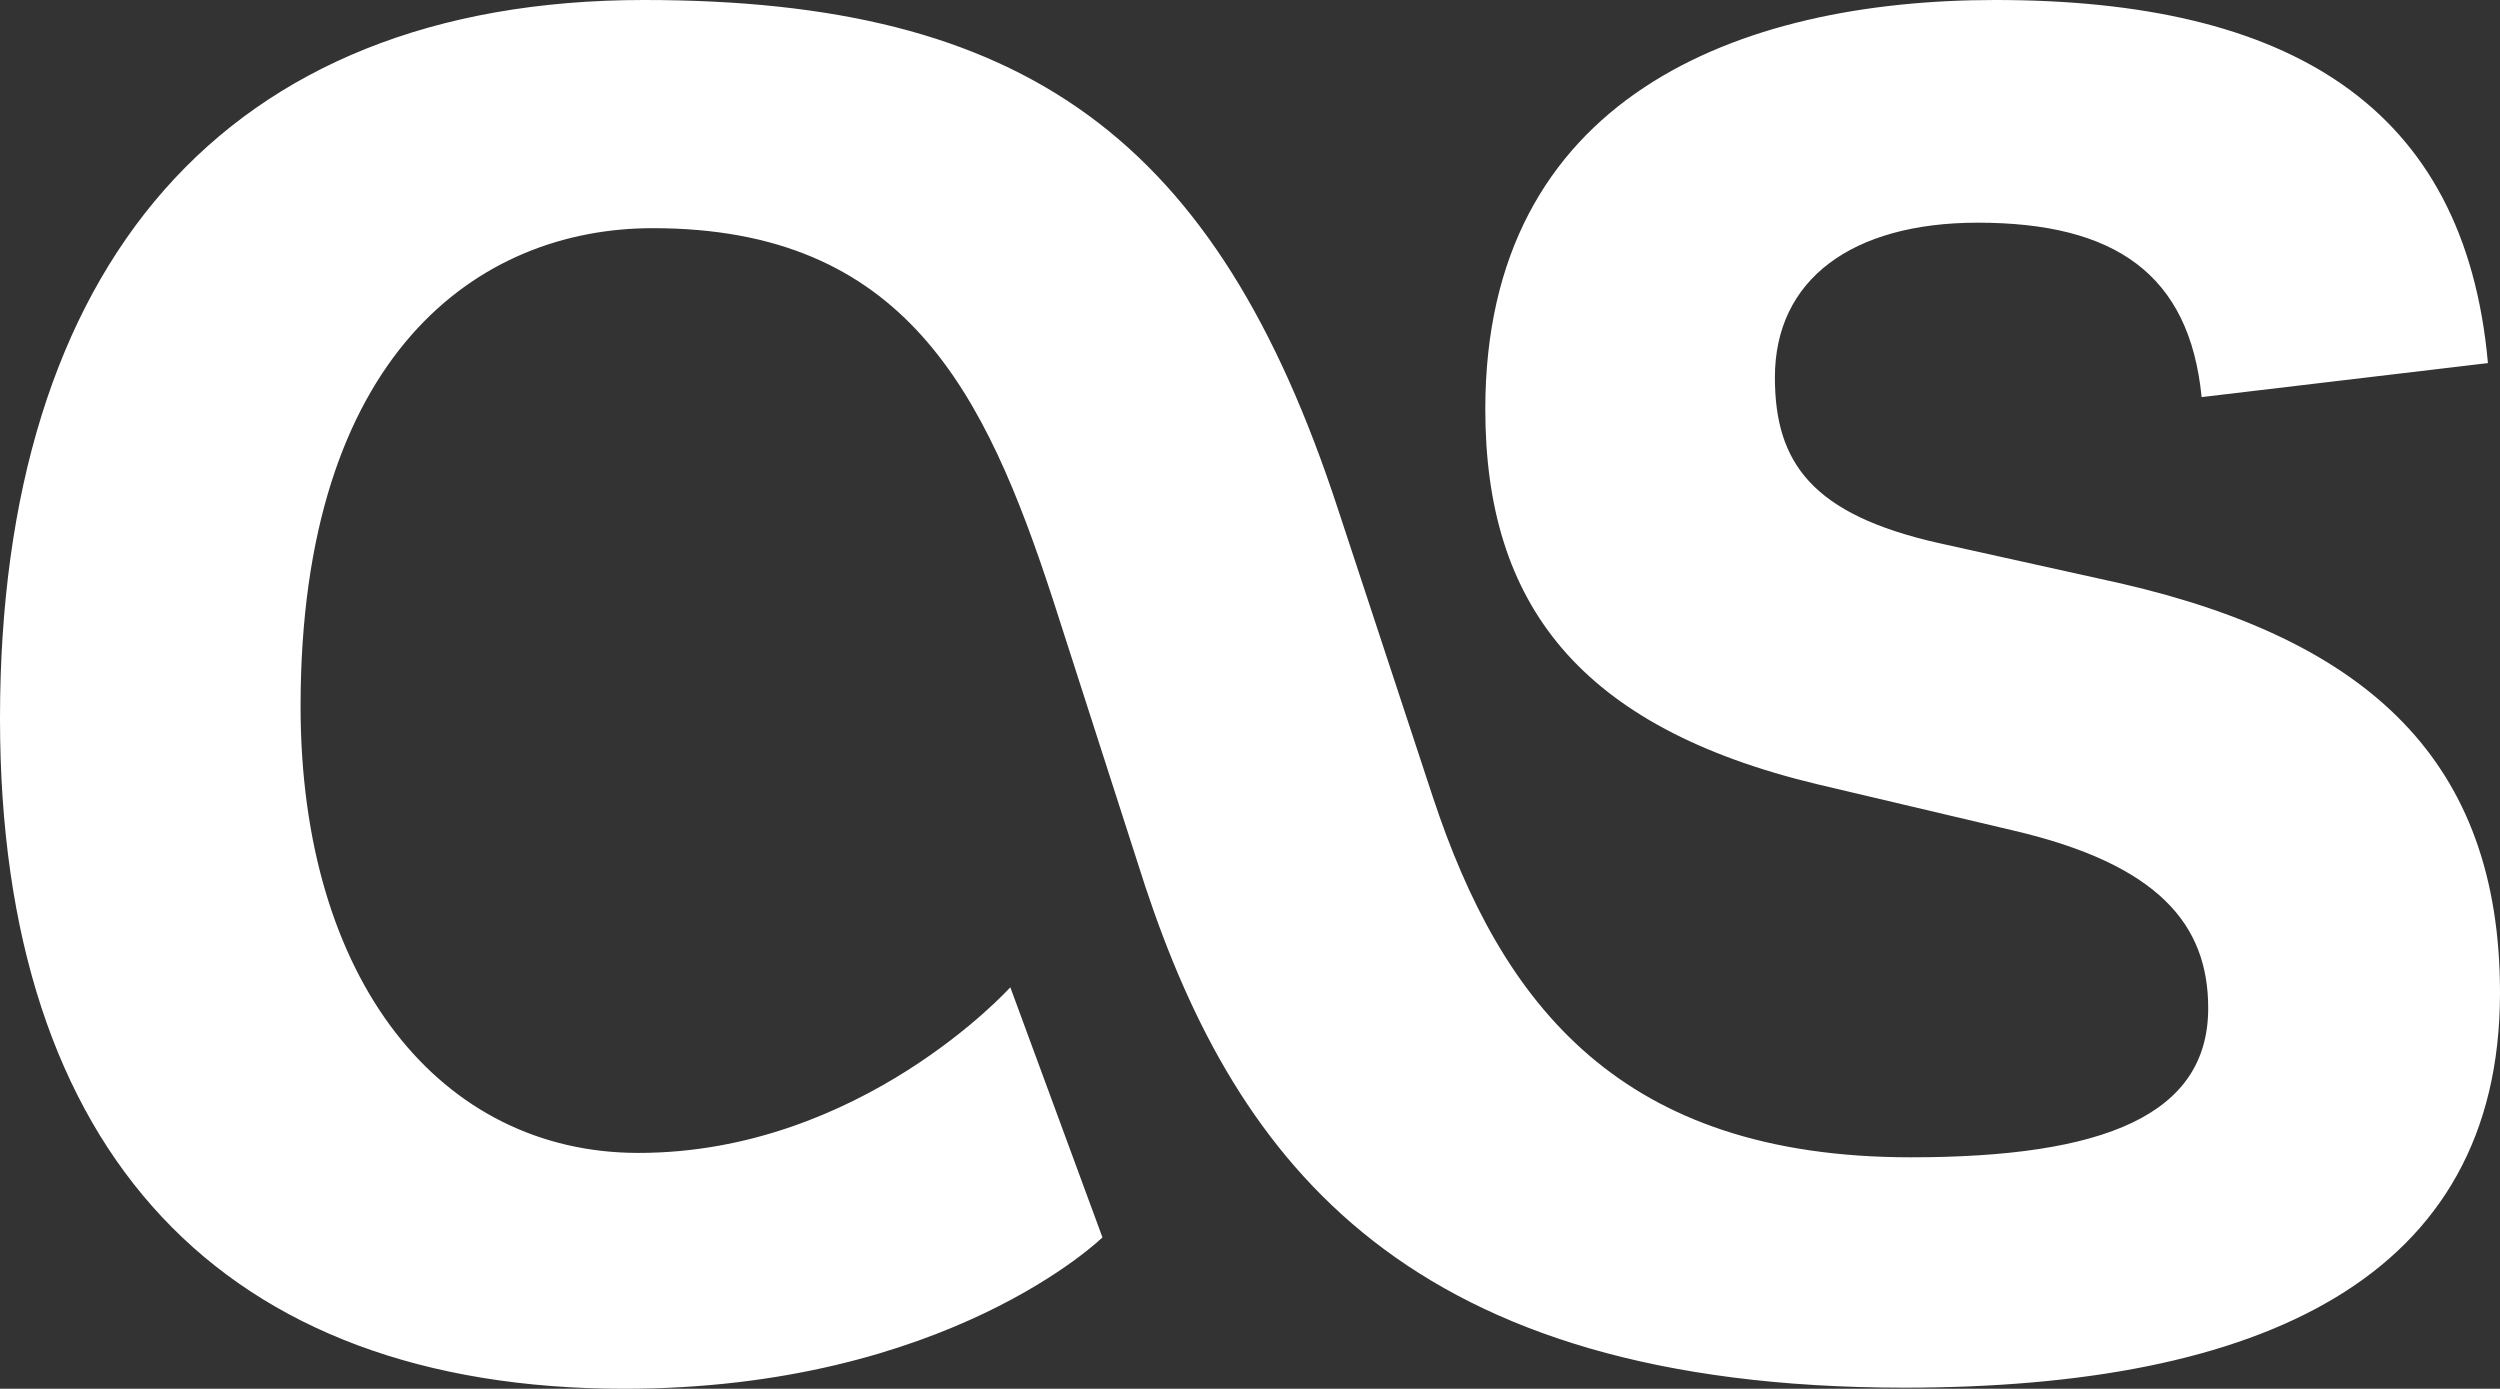 <?xml version="1.0" encoding="utf-8"?>
<!-- Generator: Adobe Illustrator 27.7.0, SVG Export Plug-In . SVG Version: 6.00 Build 0)  -->
<svg version="1.1" id="Layer_1" xmlns="http://www.w3.org/2000/svg" xmlns:xlink="http://www.w3.org/1999/xlink" x="0px" y="0px"
	 viewBox="0 0 227.9 126.6" style="enable-background:new 0 0 227.9 126.6;" xml:space="preserve">
<rect x="0" y="0" width="227.9" height="126.6" fill="#333333" stroke="none"/>
<style type="text/css">
	.st0{fill:#FFFFFF;}
</style>
<path class="st0" d="M100.5,112.8L92.1,90c0,0-13.6,15.1-33.9,15.1c-18,0-30.8-15.7-30.8-40.7c0-32.1,16.2-43.6,32.1-43.6
	c23,0,30.3,14.9,36.5,33.9l8.4,26.1c8.4,25.3,24,45.7,69.2,45.7c32.4,0,54.3-9.9,54.3-36c0-21.1-12-32.1-34.5-37.3l-16.7-3.7
	c-11.5-2.6-14.9-7.3-14.9-15.1c0-8.9,7-14.1,18.5-14.1c12.5,0,19.3,4.7,20.4,15.9l26.1-3.1C224.7,9.6,208.6,0,181.9,0
	c-23.5,0-46.5,8.9-46.5,37.3c0,17.8,8.6,29,30.3,34.2l17.8,4.2c13.3,3.1,17.8,8.6,17.8,16.2c0,9.7-9.4,13.6-27.1,13.6
	c-26.4,0-37.3-13.8-43.6-32.9l-8.6-26.1C110.9,12.5,93.4,0,58.7,0C20.4,0,0,24.3,0,65.5c0,39.7,20.4,61.1,56.9,61.1
	C86.4,126.6,100.5,112.8,100.5,112.8L100.5,112.8z"/>
</svg>
